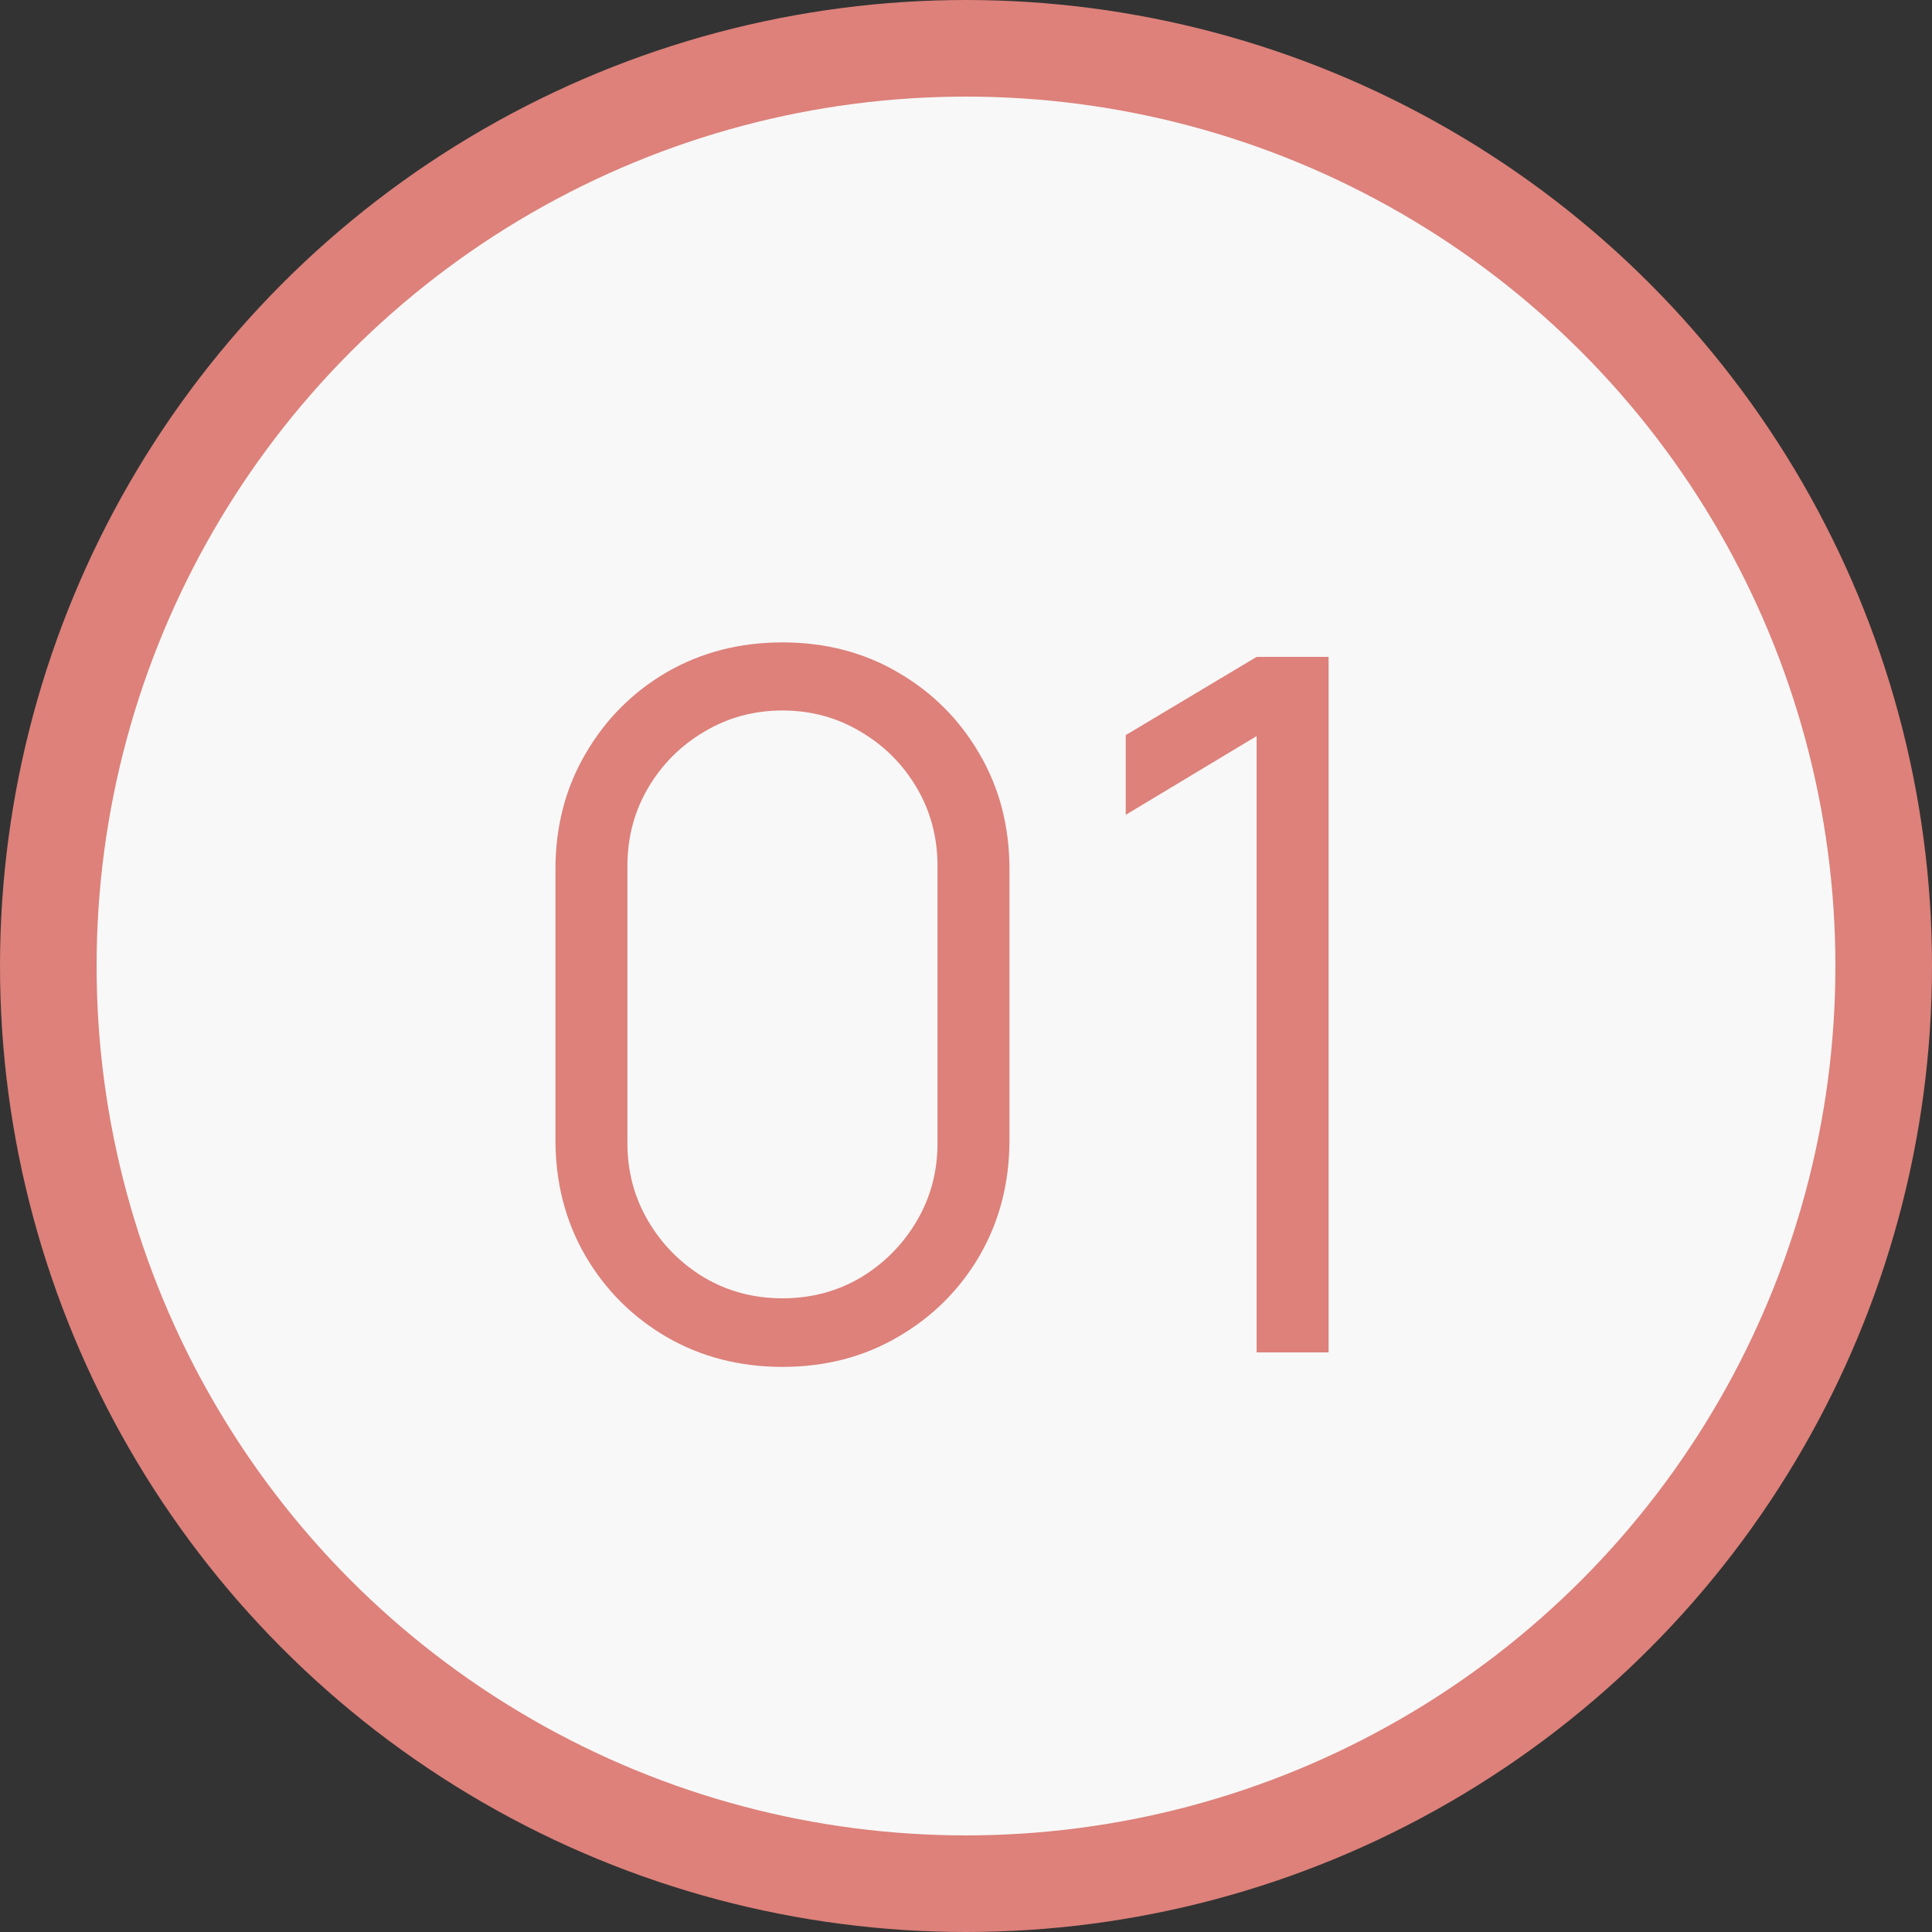 <?xml version="1.0" encoding="UTF-8"?> <svg xmlns="http://www.w3.org/2000/svg" width="40" height="40" viewBox="0 0 40 40" fill="none"><rect x="0" y="0" width="40" height="40" fill="#333333" stroke="none"/> <circle cx="20" cy="20" r="19" fill="#F8F8F8" stroke="#DD817A" stroke-width="2"></circle> <path d="M16.2 28.3C15.313 28.3 14.513 28.093 13.8 27.68C13.093 27.267 12.533 26.707 12.12 26C11.707 25.287 11.5 24.487 11.5 23.6V18C11.5 17.113 11.707 16.317 12.12 15.61C12.533 14.897 13.093 14.333 13.8 13.92C14.513 13.507 15.313 13.3 16.2 13.3C17.087 13.3 17.883 13.507 18.59 13.92C19.303 14.333 19.867 14.897 20.28 15.61C20.693 16.317 20.9 17.113 20.9 18V23.6C20.9 24.487 20.693 25.287 20.28 26C19.867 26.707 19.303 27.267 18.59 27.68C17.883 28.093 17.087 28.3 16.2 28.3ZM16.2 26.88C16.793 26.88 17.333 26.737 17.82 26.45C18.307 26.157 18.693 25.767 18.98 25.28C19.267 24.793 19.41 24.257 19.41 23.67V17.93C19.41 17.337 19.267 16.797 18.98 16.31C18.693 15.823 18.307 15.437 17.82 15.15C17.333 14.857 16.793 14.71 16.2 14.71C15.607 14.71 15.067 14.857 14.58 15.15C14.093 15.437 13.707 15.823 13.42 16.31C13.133 16.797 12.99 17.337 12.99 17.93V23.67C12.99 24.257 13.133 24.793 13.42 25.28C13.707 25.767 14.093 26.157 14.58 26.45C15.067 26.737 15.607 26.88 16.2 26.88ZM26.017 28V15.24L23.307 16.87V15.22L26.017 13.6H27.507V28H26.017Z" fill="#DD817A"></path> </svg> 